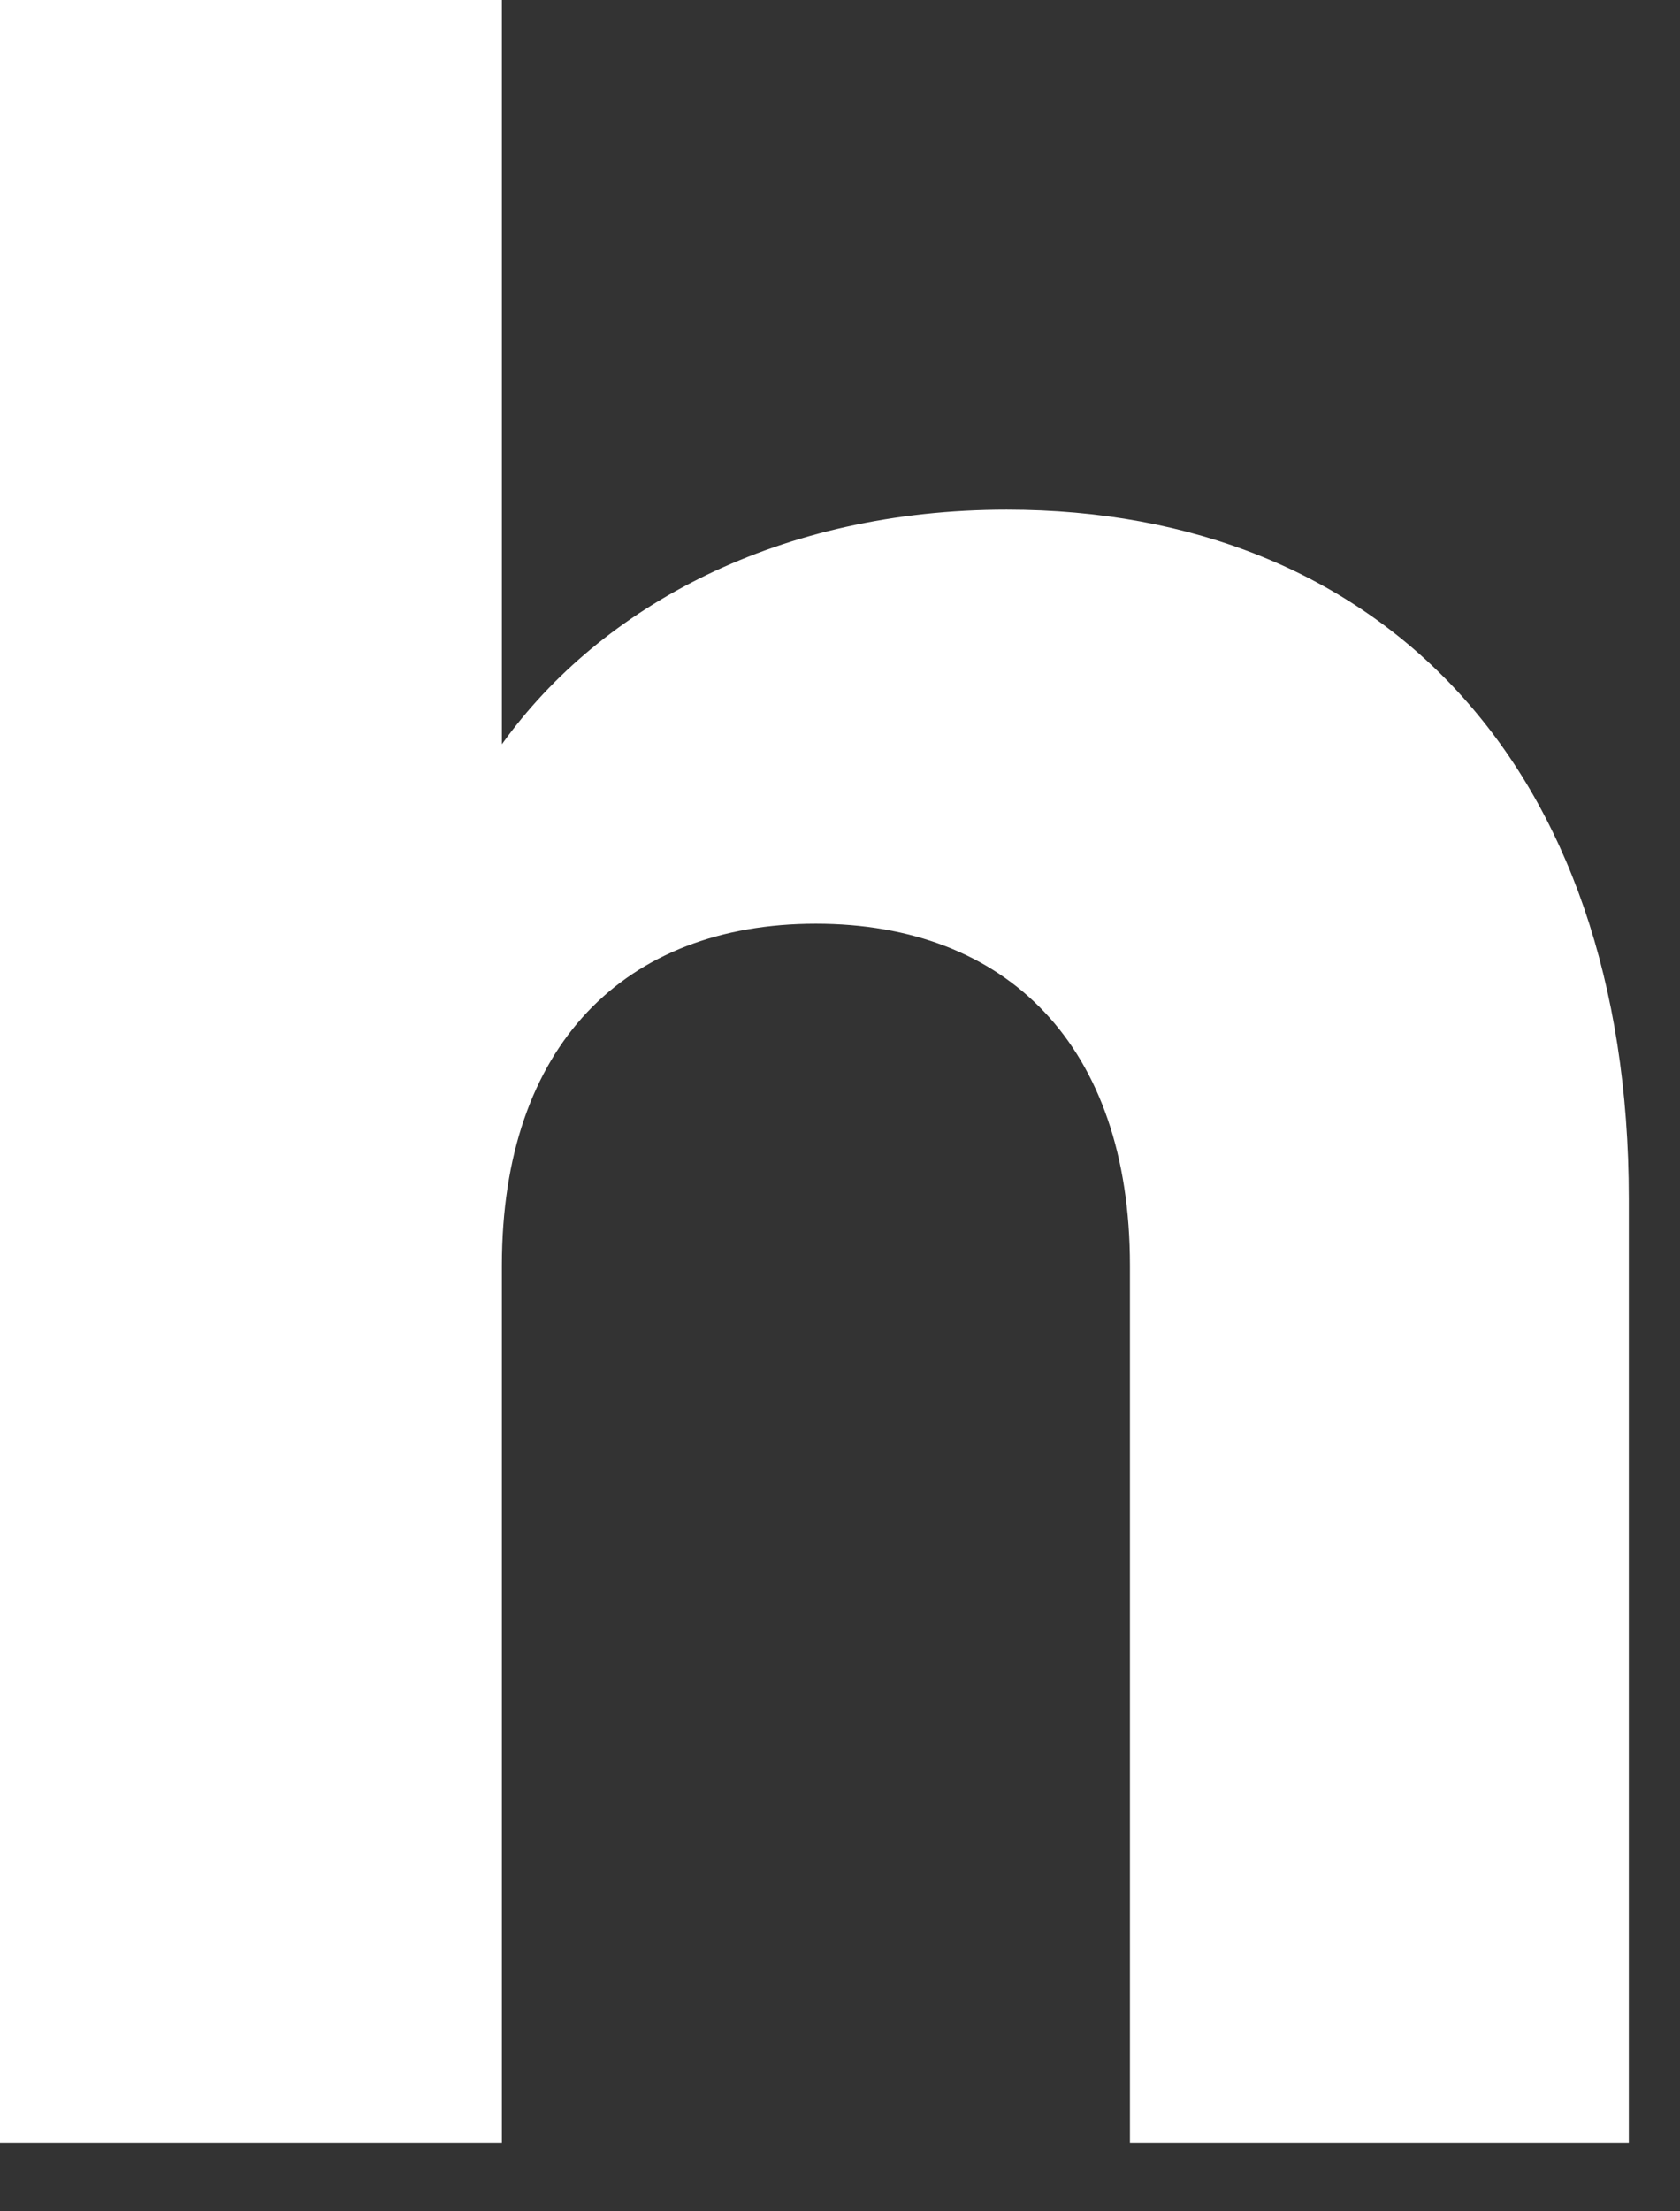 <?xml version="1.0" encoding="utf-8"?>
<svg xmlns="http://www.w3.org/2000/svg" fill="none" height="100%" overflow="visible" preserveAspectRatio="none" style="display: block;" viewBox="0 0 19 25" width="100%">
<rect x="0" y="0" width="19" height="25" fill="#333333" stroke="none"/>
<path d="M0 0H5.676V8.414C6.804 6.842 8.829 5.762 11.385 5.762C15.6 5.762 18.421 8.643 18.421 13.553V24.226H12.779V14.307C12.779 11.819 11.385 10.443 9.227 10.443C7.069 10.443 5.676 11.819 5.676 14.307V24.226H0V0Z" fill="white" id="Path 25"/>
</svg>